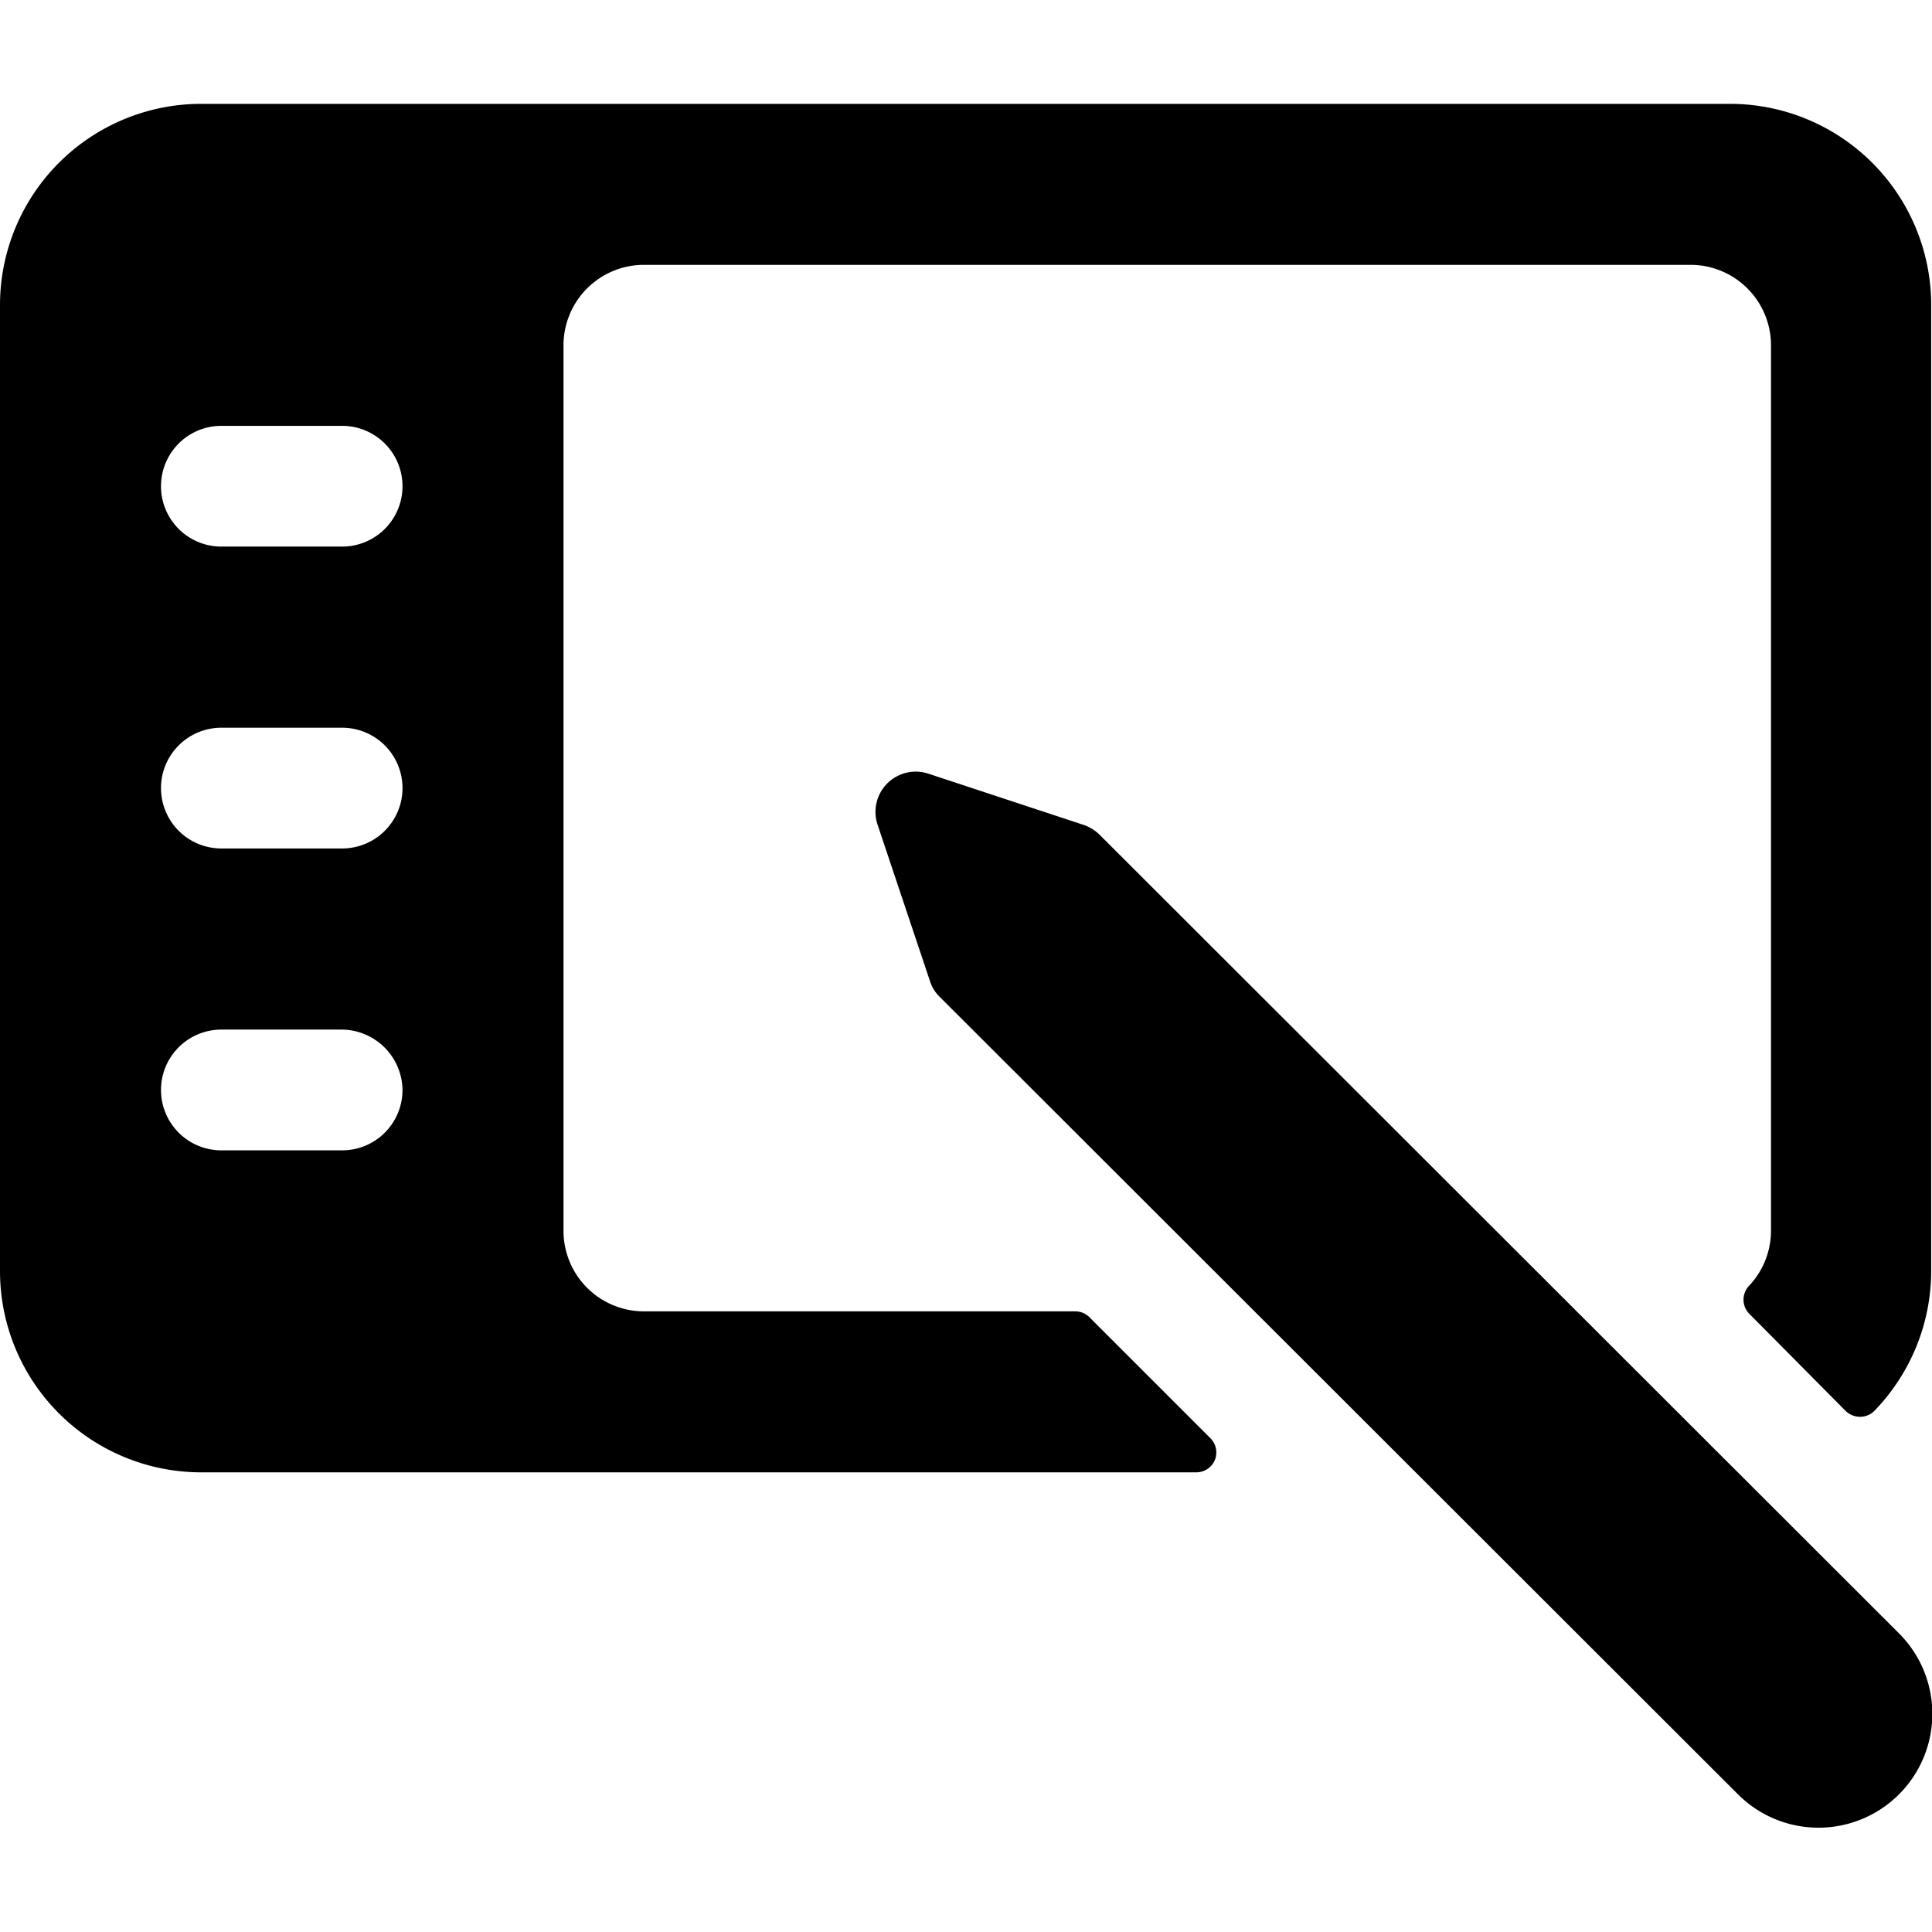 <svg xmlns="http://www.w3.org/2000/svg" viewBox="0 0 24 24"><g><path d="M13.54 16.37a0.25 0.25 0 0 0 -0.18 -0.08H8a1 1 0 0 1 -1 -1v-11a1 1 0 0 1 1 -1h13a1 1 0 0 1 1 1v11a1 1 0 0 1 -0.27 0.68 0.25 0.25 0 0 0 0 0.35l1.2 1.21a0.26 0.26 0 0 0 0.18 0.07 0.25 0.25 0 0 0 0.18 -0.08 2.5 2.5 0 0 0 0.7 -1.73v-12a2.5 2.5 0 0 0 -2.5 -2.5H2.5A2.5 2.5 0 0 0 0 3.79v12a2.5 2.5 0 0 0 2.5 2.5h12.36a0.25 0.25 0 0 0 0.23 -0.15 0.25 0.25 0 0 0 -0.05 -0.27Zm-9.29 -5.83h-1.5a0.75 0.75 0 0 1 0 -1.5h1.5a0.75 0.75 0 0 1 0 1.5Zm0.75 3a0.75 0.75 0 0 1 -0.75 0.75h-1.5a0.75 0.75 0 0 1 0 -1.5h1.5a0.76 0.76 0 0 1 0.75 0.75Zm-0.75 -6.75h-1.5a0.75 0.75 0 1 1 0 -1.5h1.5a0.75 0.75 0 0 1 0 1.5Z" fill="#000000" stroke-width="1"></path><path d="M13.67 10.38a0.53 0.53 0 0 0 -0.2 -0.13l-1.94 -0.64a0.5 0.5 0 0 0 -0.63 0.63l0.65 1.94a0.47 0.47 0 0 0 0.12 0.2l9.92 9.91a1.41 1.41 0 0 0 2 -2Z" fill="#000000" stroke-width="1"></path></g></svg>
